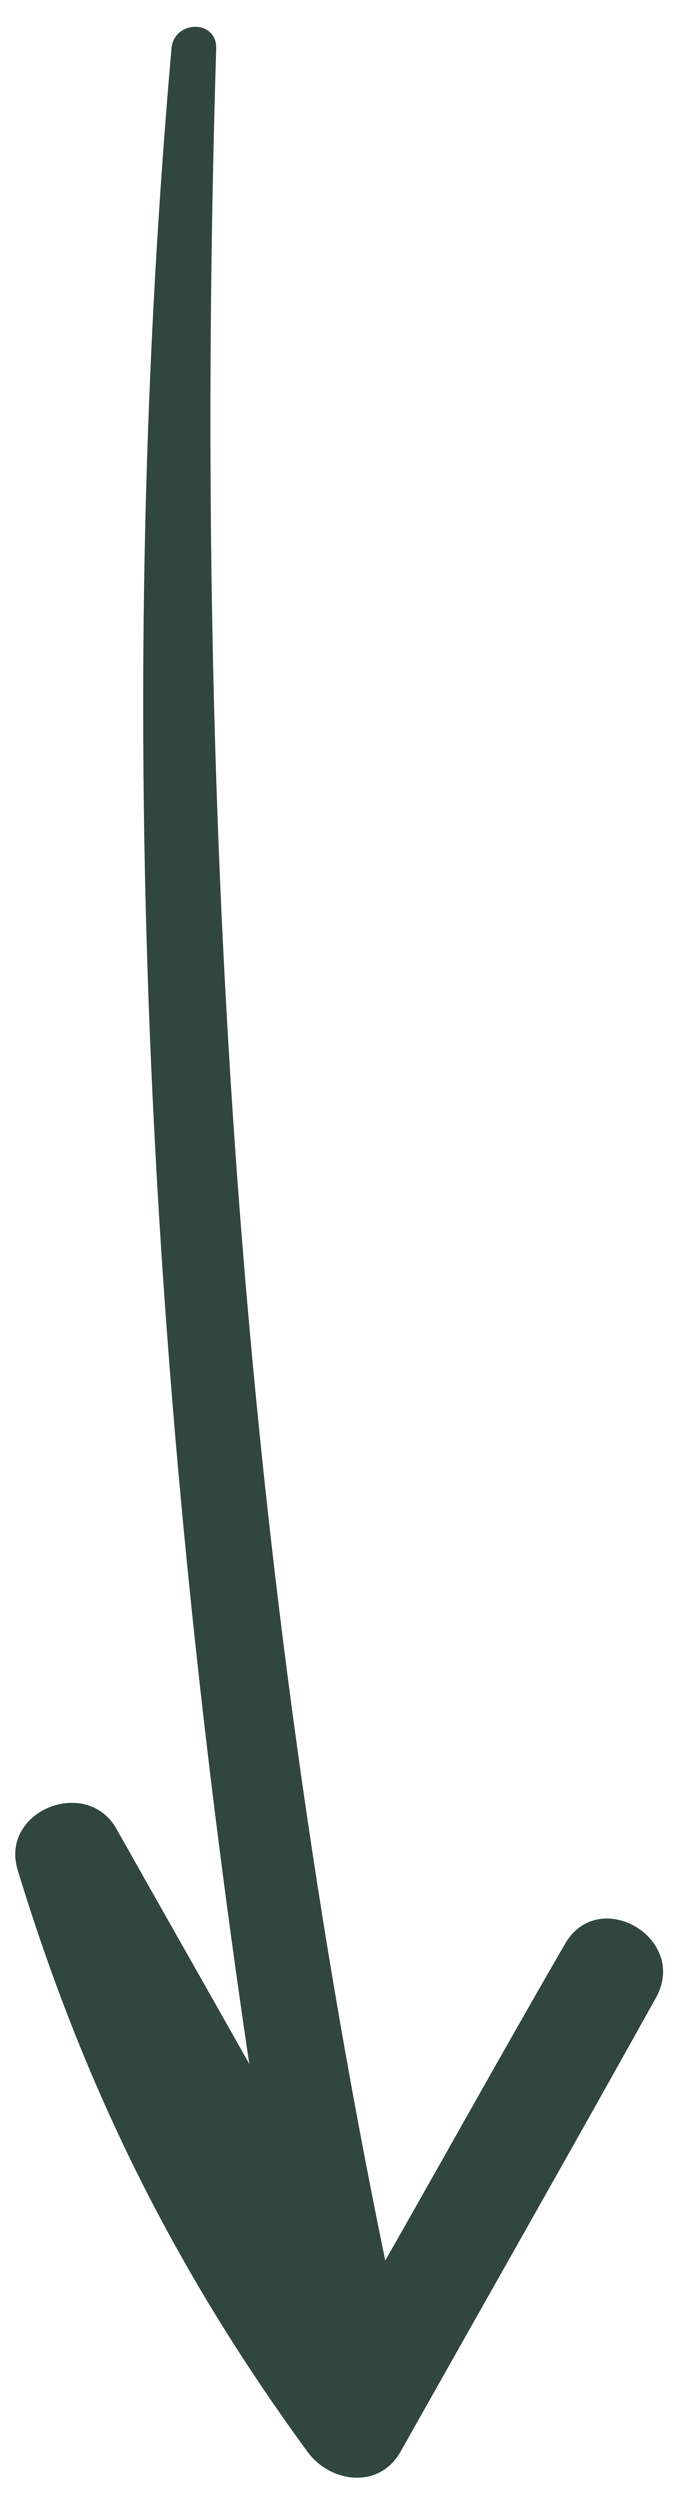 <?xml version="1.0" encoding="UTF-8"?>
<svg id="OBJECTS" xmlns="http://www.w3.org/2000/svg" viewBox="0 0 11.07 40.81">
  <defs>
    <style>
      .cls-1 {
        fill: #31463e;
        stroke-width: 0px;
      }
    </style>
  </defs>
  <path class="cls-1" d="m9.22,31.74c-.99,1.71-1.95,3.44-2.93,5.16C3.84,25,3.16,12.92,3.53.79c.01-.48-.69-.46-.73,0-.97,11.04-.35,22,1.27,32.9-.72-1.28-1.45-2.56-2.17-3.84-.49-.86-1.91-.29-1.61.68,1.07,3.51,2.55,6.51,4.73,9.49.37.51,1.17.62,1.52,0,1.39-2.47,2.79-4.93,4.17-7.41.54-.97-.94-1.84-1.49-.87Z"/>
</svg>